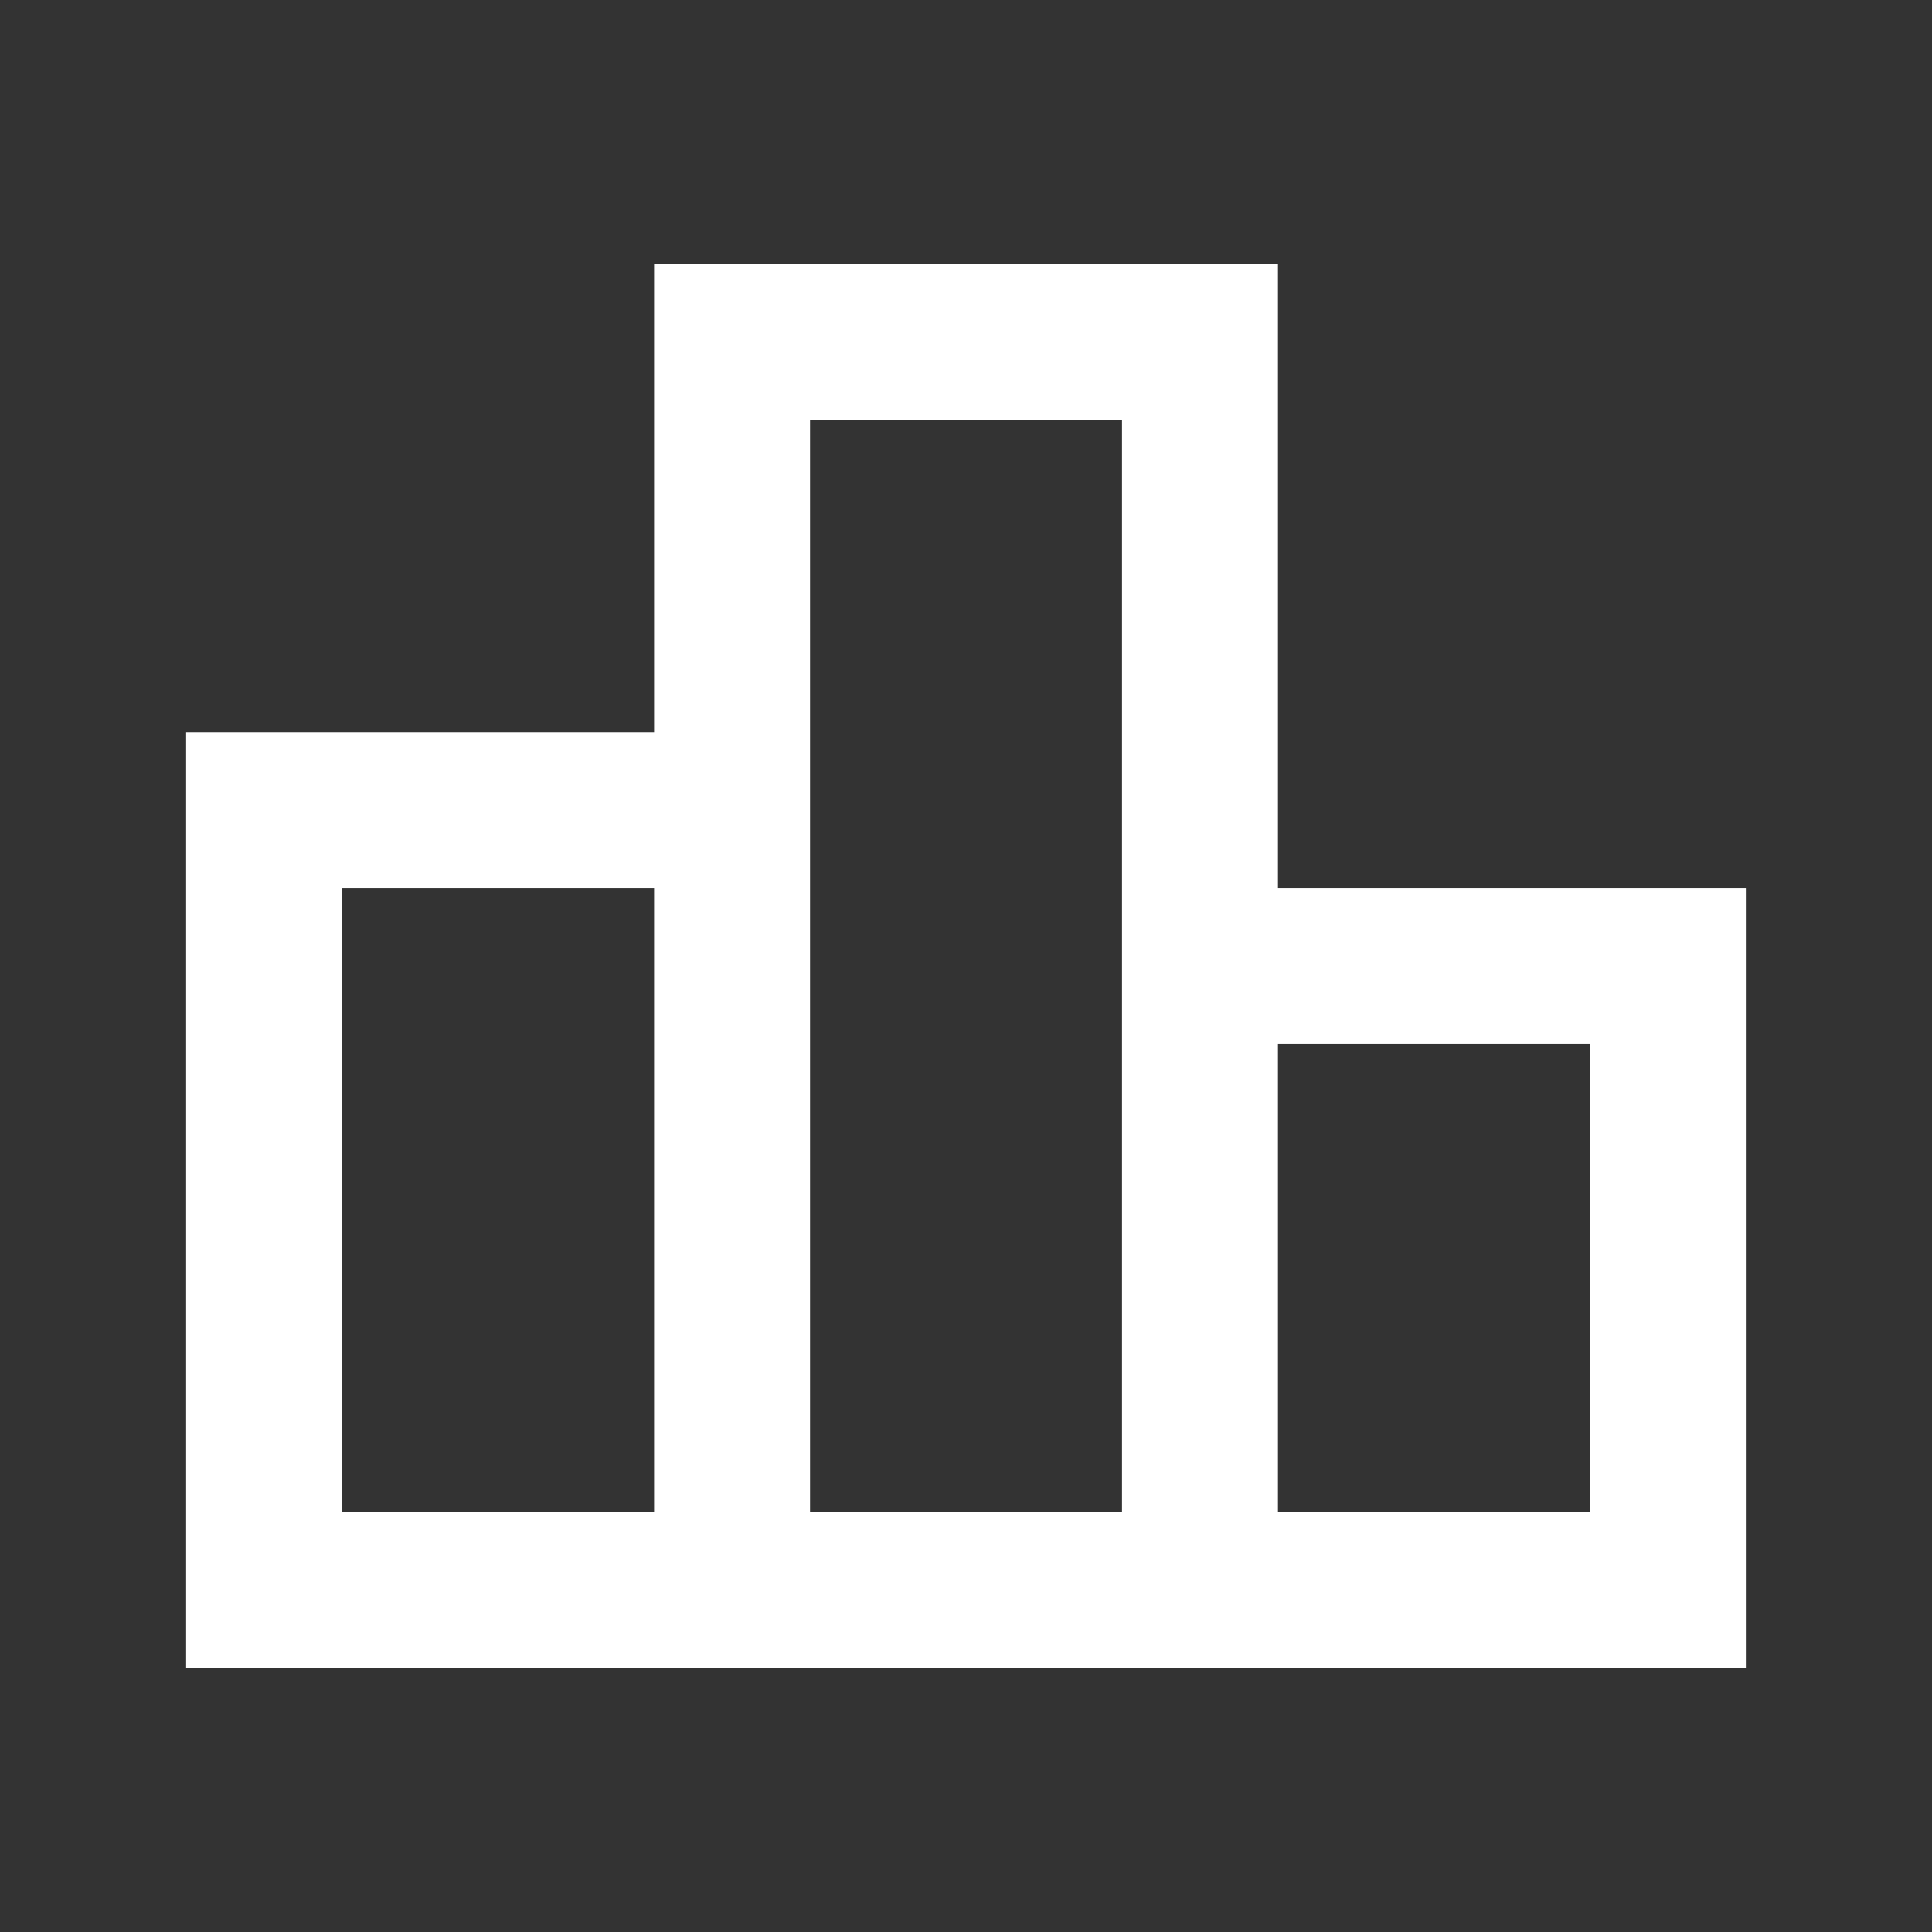 <?xml version="1.0" encoding="UTF-8"?>
<svg xmlns="http://www.w3.org/2000/svg" width="32" height="32" viewBox="0 0 32 32" fill="none">
  <rect x="0" y="0" width="32" height="32" fill="#333333" stroke="none"/>
  <mask id="mask0_781_4392" style="mask-type:alpha" maskUnits="userSpaceOnUse" x="0" y="0" width="41" height="41">
    <rect x="0.5" y="0.5" width="40" height="40" fill="#D9D9D9"></rect>
  </mask>
  <g mask="url(#mask0_781_4392)">
    <path d="M5.667 25.042H10.834V14.708H5.667V25.042ZM13.417 25.042H18.584V6.958H13.417V25.042ZM21.167 25.042H26.334V17.292H21.167V25.042ZM3.083 27.625V12.125H10.834V4.375H21.167V14.708H28.917V27.625H3.083Z" fill="white"></path>
  </g>
</svg>
